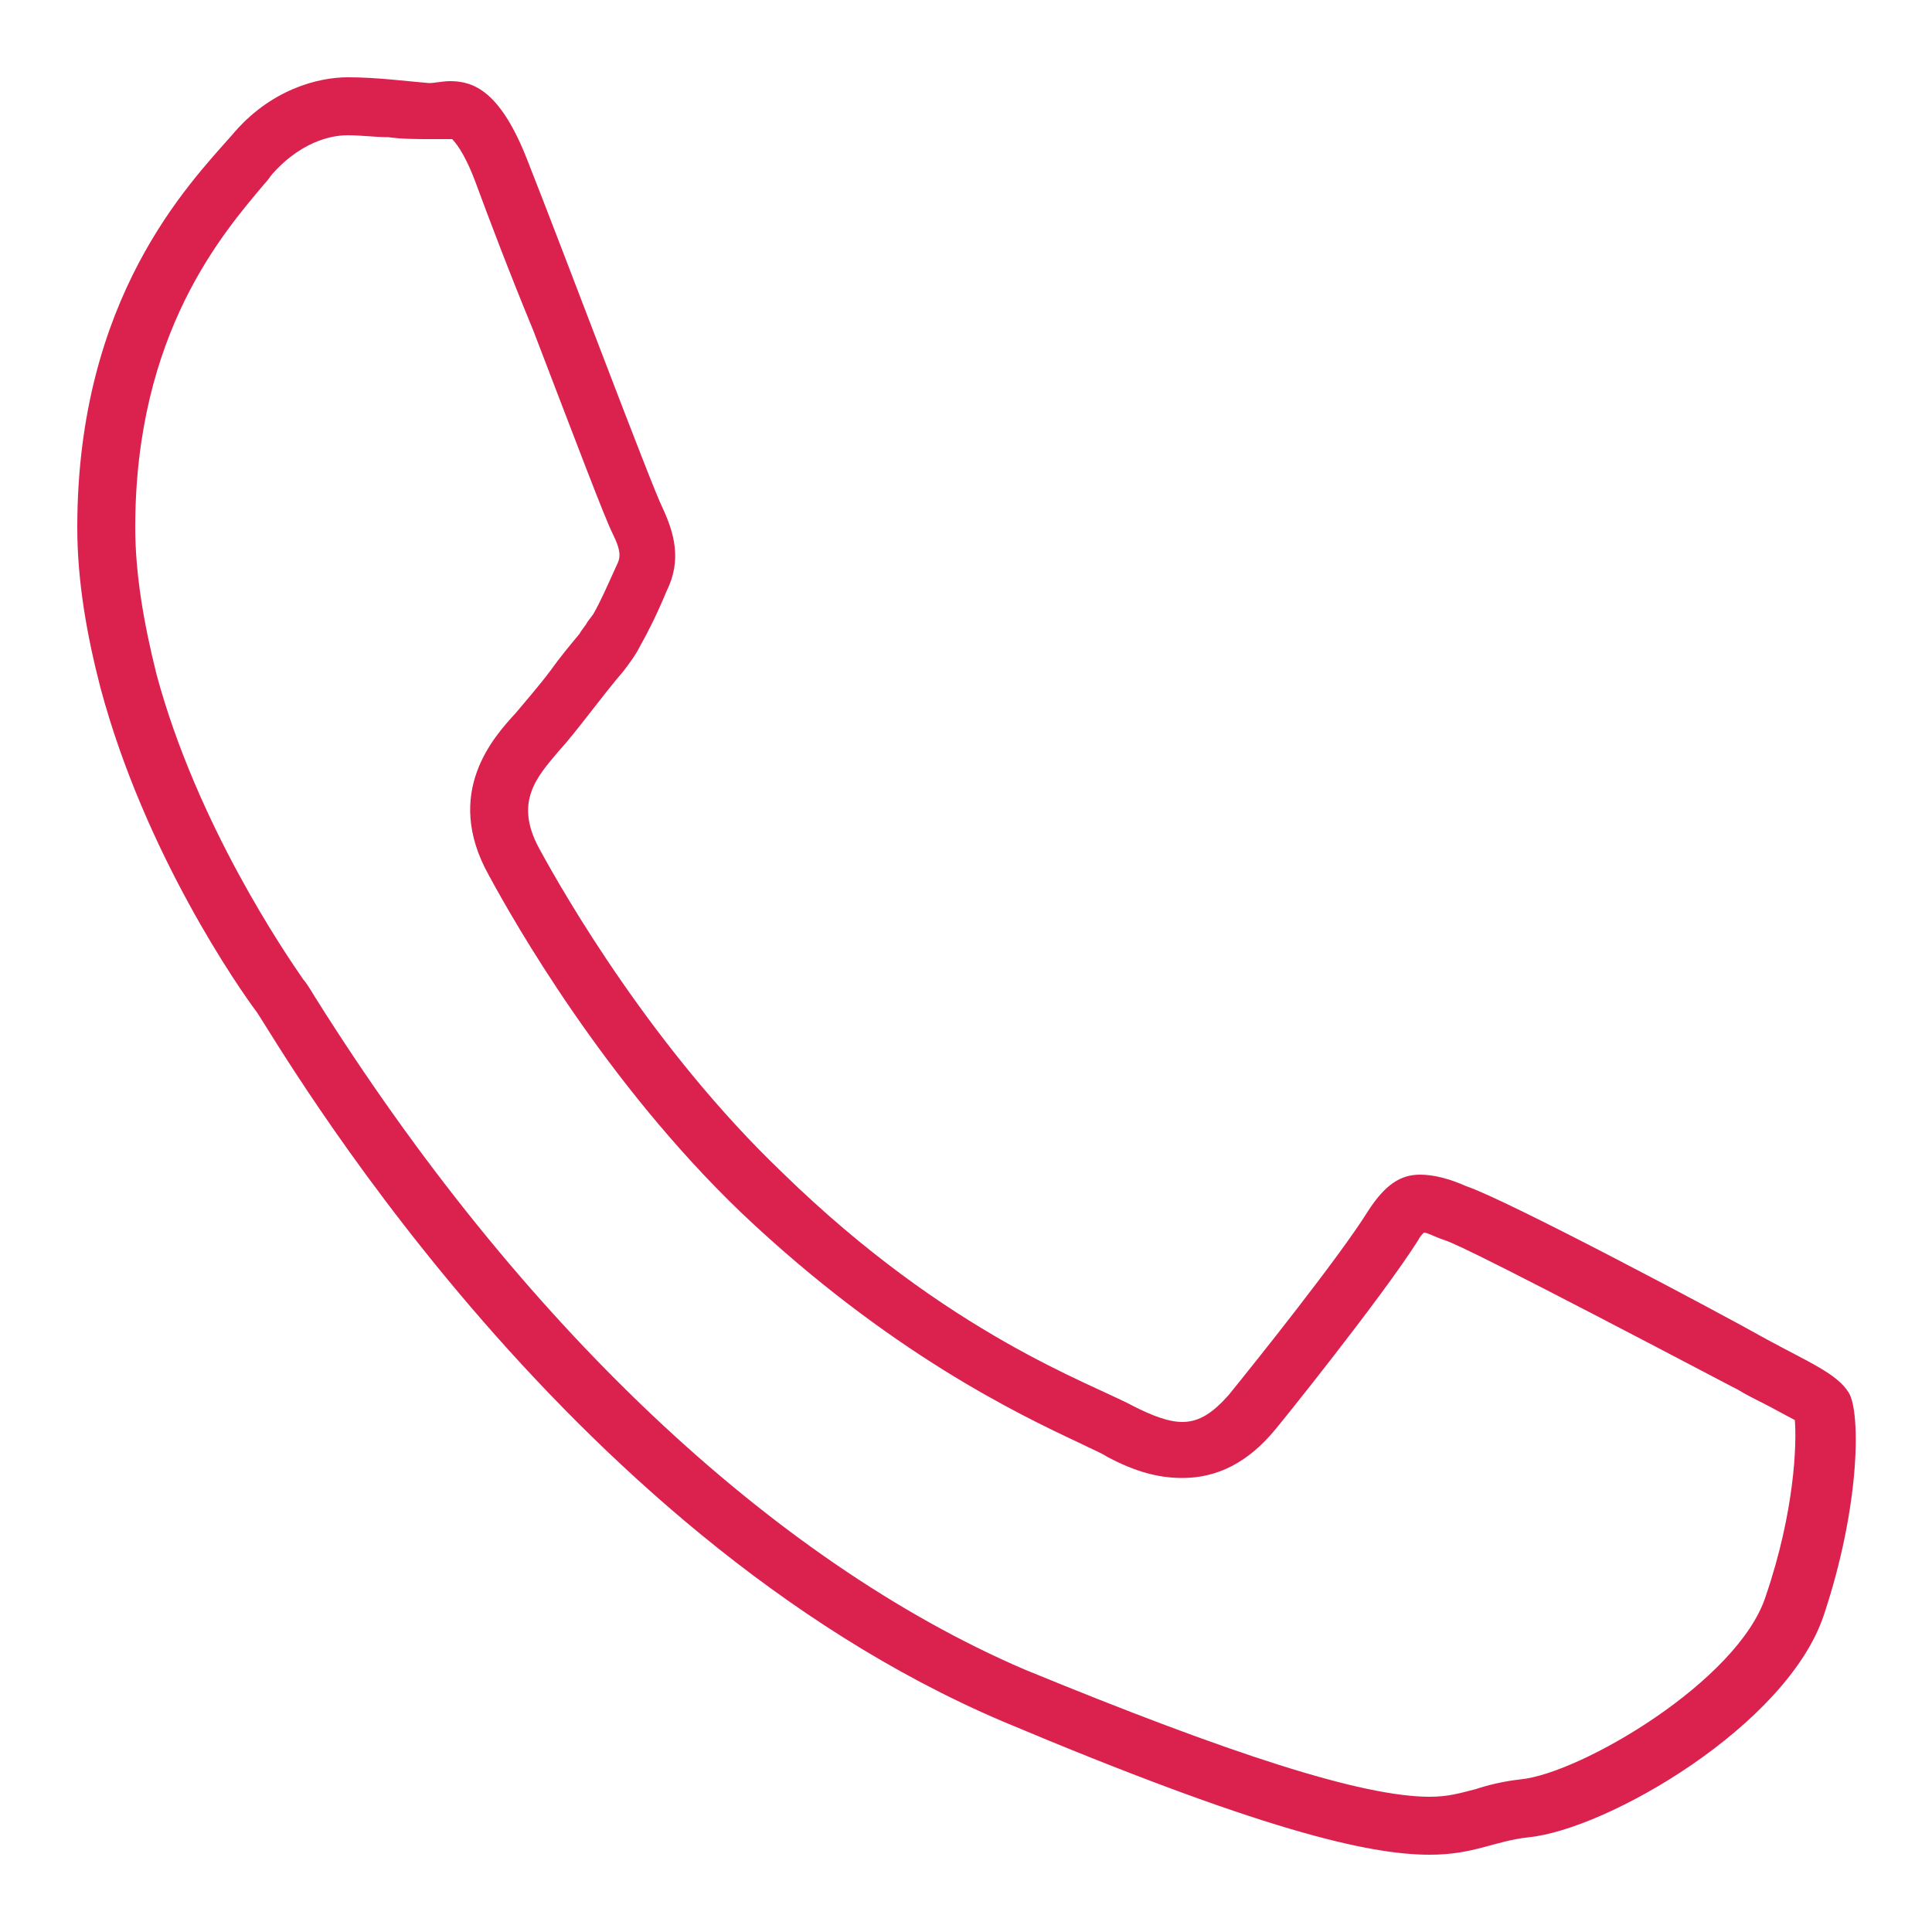 <?xml version="1.0" encoding="utf-8"?>
<!-- Generator: Adobe Illustrator 24.0.1, SVG Export Plug-In . SVG Version: 6.00 Build 0)  -->
<svg version="1.1" id="Warstwa_1" xmlns="http://www.w3.org/2000/svg" xmlns:xlink="http://www.w3.org/1999/xlink" x="0px" y="0px"
	 viewBox="0 0 100 100" style="enable-background:new 0 0 100 100;" xml:space="preserve">
<style type="text/css">
	.st0{fill:#DB224F;}
	.st1{fill:#DB2250;}
	.st2{fill:#DB2251;}
</style>
<g>
	<path class="st0" d="M18,7c0.7,0,1.4,0.1,2.1,0.1c0.7,0.1,1.5,0.1,2.2,0.1c0.2,0,0.5,0,0.7,0c0.1,0,0.3,0,0.4,0
		c0.1,0.1,0.6,0.6,1.2,2.2c0.7,1.9,1.8,4.8,3,7.7c2.3,6,3.7,9.7,4.1,10.5c0.5,1,0.4,1.3,0.2,1.7l0,0l0,0c-0.5,1.1-0.8,1.8-1.2,2.5
		l-0.3,0.4c-0.1,0.2-0.3,0.4-0.4,0.6c-0.5,0.6-1,1.2-1.5,1.9c-0.6,0.8-1.3,1.6-1.8,2.2c-1.1,1.2-3.8,4.1-1.4,8.4
		c1.3,2.4,6,10.7,13.1,17.5C46,70,52.7,73.2,55.9,74.7c0.6,0.3,1.1,0.5,1.4,0.7c1.5,0.8,2.7,1.1,3.9,1.1c1.8,0,3.4-0.8,4.8-2.5
		c0.1-0.1,5.5-6.8,7.4-9.8c0.1-0.2,0.2-0.3,0.3-0.4c0.2,0,0.5,0.2,1.1,0.4l0,0l0,0c0.6,0.2,3.1,1.4,14.9,7.6l0.2,0.1
		c0.5,0.3,0.9,0.5,1.3,0.7c0.6,0.3,1.3,0.7,1.7,0.9c0.1,1.2,0,4.7-1.5,9.1c-1.4,4.4-9.6,9.2-12.7,9.5c-0.9,0.1-1.7,0.3-2.3,0.5
		C75.6,92.8,75,93,74,93c-3.5,0-10.3-2.2-21-6.6C40,80.8,26.9,68.5,16.3,51.6c-0.3-0.5-0.5-0.8-0.6-0.9c-0.9-1.3-5.5-8-7.6-15.8
		C7.4,32.1,7,29.6,7,27.3C7,17.2,11.6,12,13.7,9.5c0.2-0.2,0.3-0.4,0.4-0.5C15.8,7.1,17.5,7,18,7 M18,4c-1.5,0-4,0.6-6,3
		C9.8,9.5,4,15.4,4,27.3c0,2.8,0.5,5.6,1.2,8.3c2.3,8.6,7.2,15.6,8.1,16.8c1.1,1.6,15.6,26.9,38.6,36.7C65.2,94.7,70.8,96,74,96
		c2.3,0,3.3-0.7,5.1-0.9c4.1-0.4,13.4-5.8,15.3-11.5c1.9-5.7,1.9-10.5,1.3-11.5c-0.6-1-2.1-1.6-4.3-2.8C89.1,68,78,62.1,75.9,61.4
		c-0.9-0.4-1.7-0.6-2.4-0.6c-1,0-1.8,0.5-2.7,1.9c-1.5,2.4-5.9,7.9-7.2,9.5c-0.8,0.9-1.5,1.4-2.4,1.4c-0.7,0-1.5-0.3-2.5-0.8
		c-2.2-1.2-9.6-3.7-18.2-12.1c-6.7-6.4-11.3-14.4-12.6-16.8c-1.3-2.4-0.1-3.7,1-5c1-1.1,2.2-2.8,3.4-4.2c0.3-0.4,0.6-0.8,0.8-1.2
		c0.5-0.9,0.9-1.7,1.4-2.9c0.8-1.6,0.4-3-0.2-4.3c-0.6-1.2-5.1-13.2-7-18c-1.4-3.6-2.8-4.1-4-4.1c-0.4,0-0.8,0.1-1.1,0.1
		C21,4.2,19.5,4,18,4L18,4z"/>
</g>
</svg>
